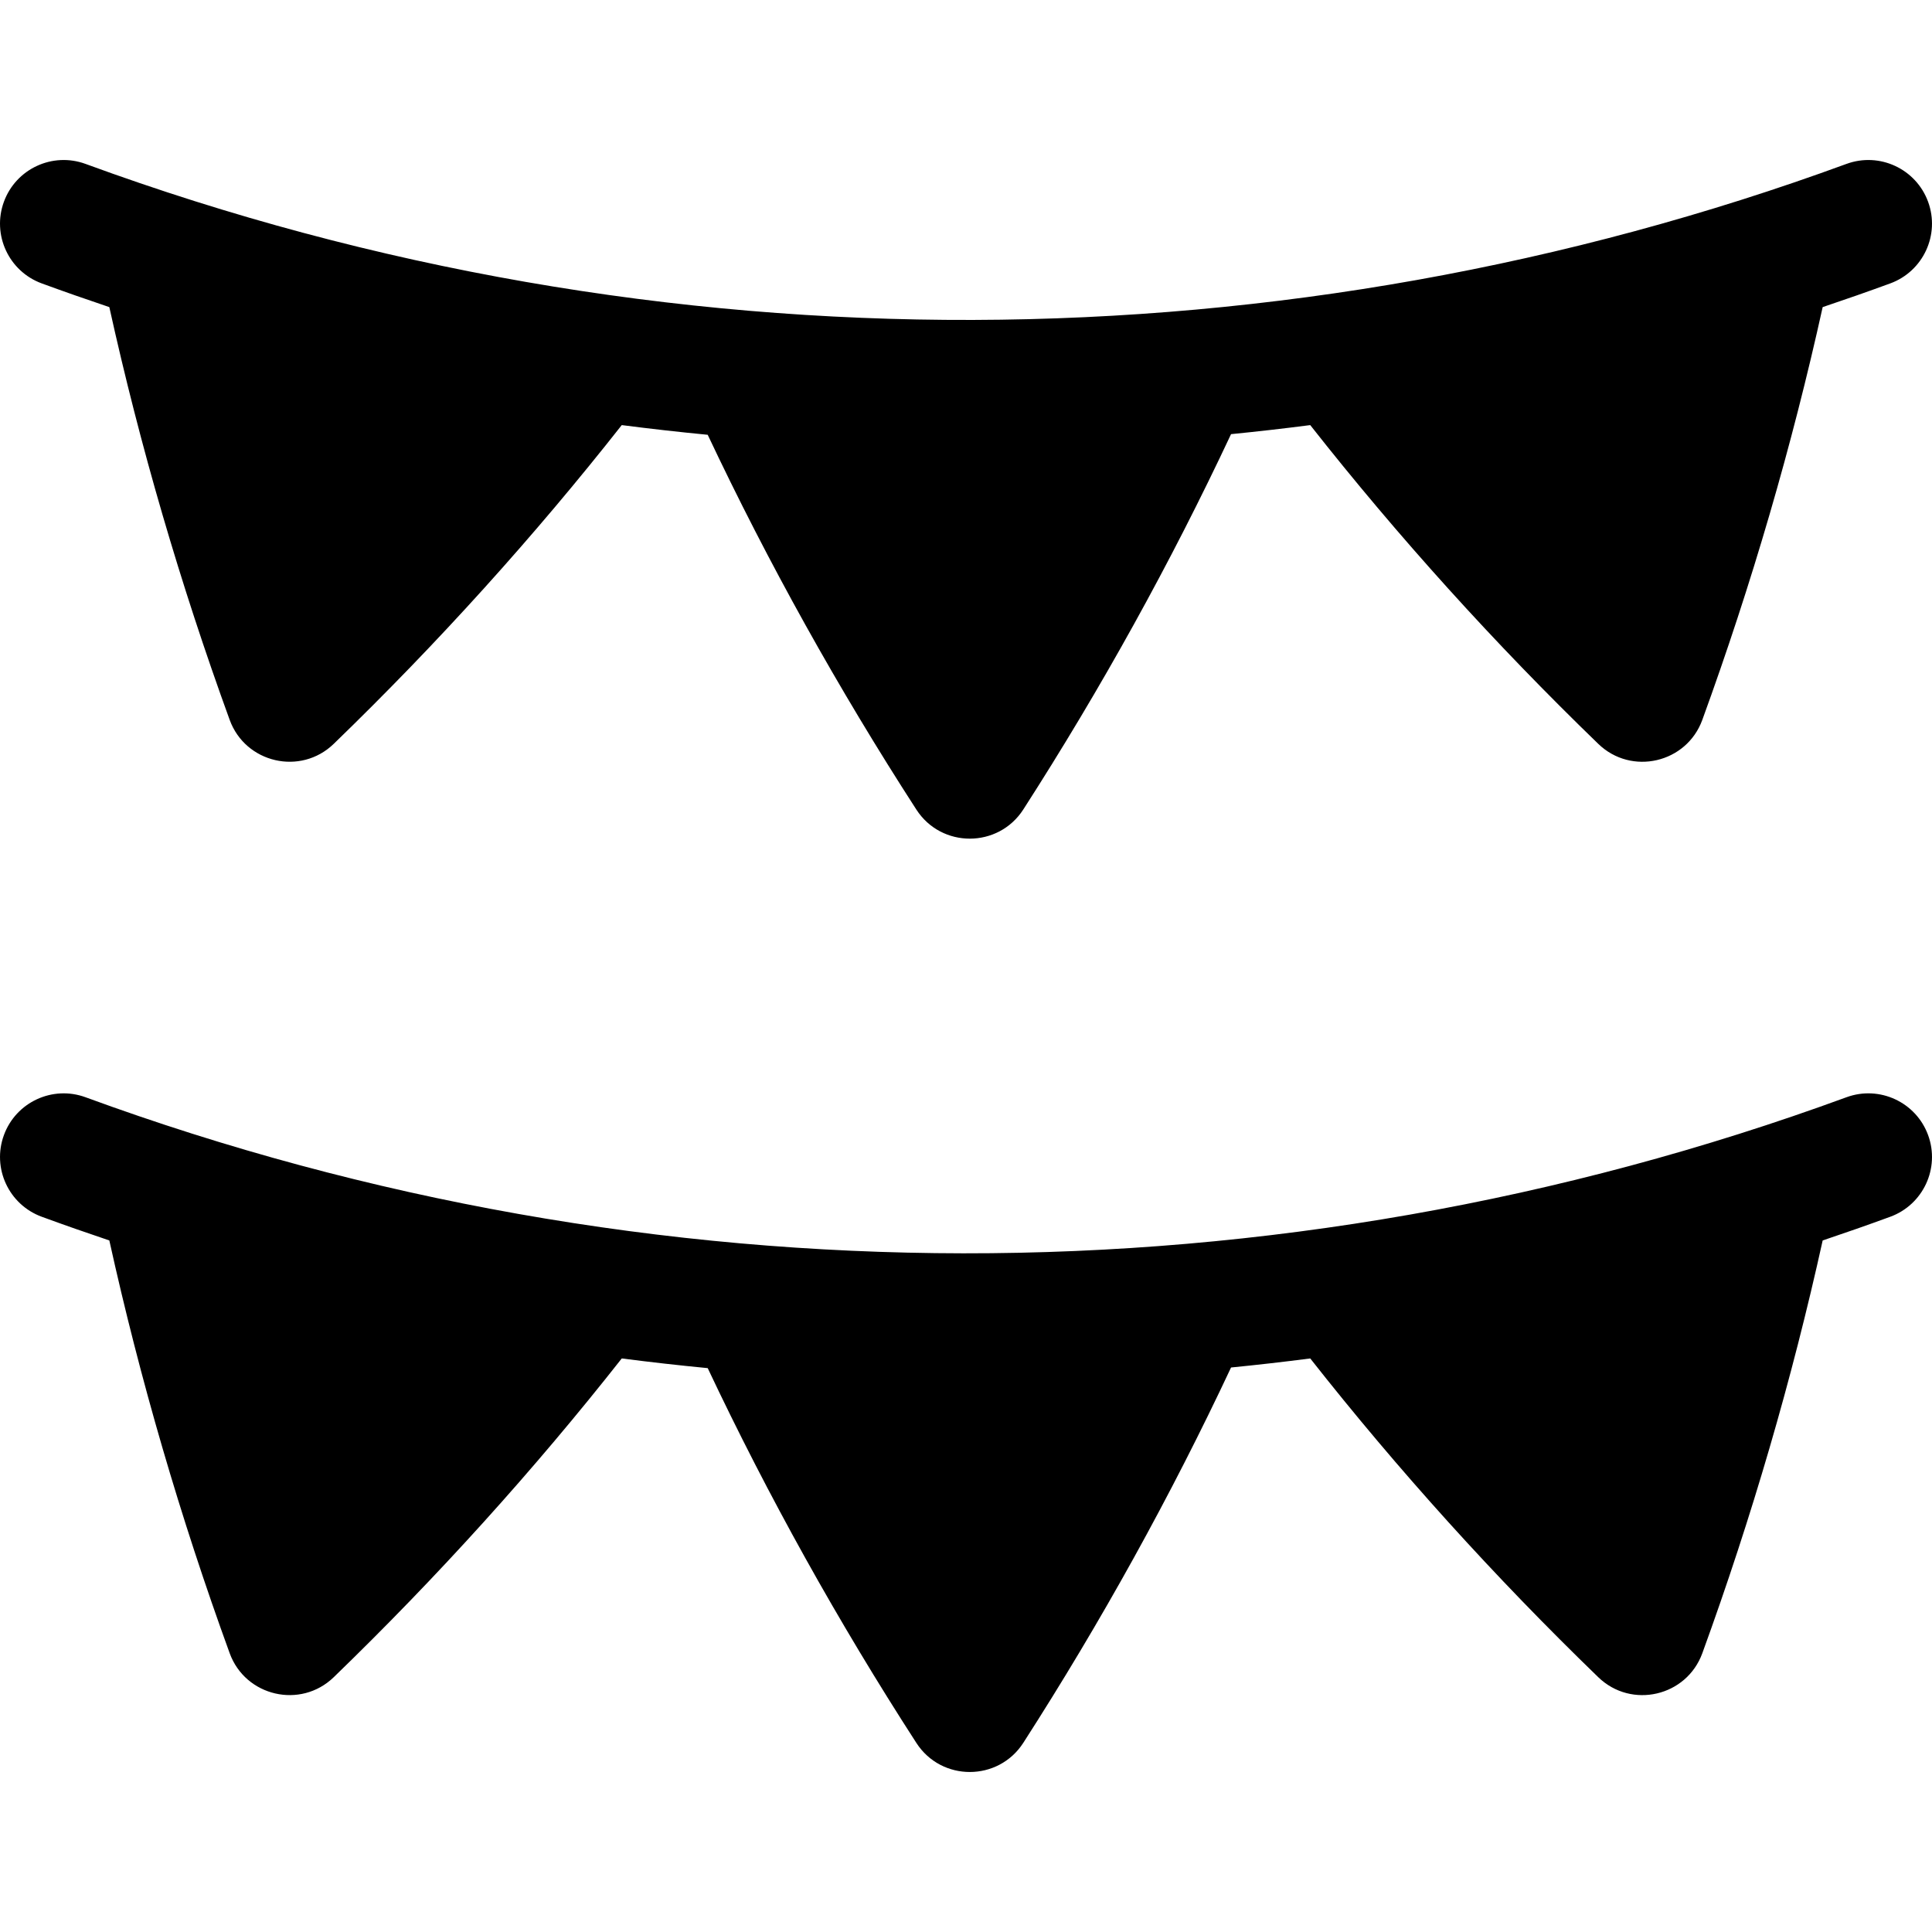 <?xml version="1.0" encoding="iso-8859-1"?>
<!-- Uploaded to: SVG Repo, www.svgrepo.com, Generator: SVG Repo Mixer Tools -->
<svg fill="#000000" height="800px" width="800px" version="1.1" id="Layer_1" xmlns="http://www.w3.org/2000/svg" xmlns:xlink="http://www.w3.org/1999/xlink" 
	 viewBox="0 0 512 512" xml:space="preserve">
<g>
	<g>
		<path d="M510.965,53.471c-3.205-8.746-12.896-13.239-21.637-10.032c-147.955,54.222-313.746,56.035-466.656,0
			C13.93,40.235,4.239,44.724,1.035,53.47c-3.205,8.745,1.287,18.432,10.032,21.637c5.945,2.179,11.916,4.266,17.906,6.28
			c8.096,36.673,18.805,73.426,31.896,109.39c4.167,11.444,18.787,14.853,27.573,6.351c27.458-26.566,53.096-54.949,76.329-84.473
			c7.582,0.977,15.176,1.834,22.779,2.567c16,33.894,34.571,67.265,55.296,99.322c6.659,10.301,21.726,10.261,28.348-0.036
			c20.639-32.1,39.126-65.515,55.045-99.455c7.005-0.693,14.003-1.496,20.99-2.397c23.232,29.523,48.87,57.907,76.329,84.474
			c8.794,8.509,23.408,5.091,27.573-6.351c13.088-35.96,23.798-72.712,31.896-109.39c5.989-2.015,11.96-4.101,17.906-6.28
			C509.677,71.903,514.169,62.216,510.965,53.471z"/>
	</g>
</g>
<g>
	<g>
		<path d="M510.966,300.817c-3.205-8.747-12.896-13.24-21.637-10.033c-151.467,55.508-317.173,54.781-466.656,0
			c-8.741-3.202-18.433,1.285-21.637,10.031c-3.205,8.746,1.287,18.433,10.032,21.638c5.945,2.179,11.916,4.266,17.906,6.28
			c8.096,36.673,18.805,73.426,31.896,109.39c4.167,11.444,18.787,14.853,27.573,6.351c27.458-26.565,53.096-54.949,76.329-84.473
			c7.582,0.977,15.176,1.834,22.779,2.567c16,33.894,34.571,67.265,55.296,99.322c6.659,10.301,21.726,10.261,28.348-0.036
			c20.639-32.1,39.126-65.515,55.045-99.455c7.005-0.693,14.003-1.496,20.99-2.397c23.233,29.523,48.87,57.907,76.329,84.474
			c8.794,8.509,23.408,5.091,27.573-6.351c13.088-35.96,23.798-72.712,31.896-109.39c5.989-2.015,11.96-4.101,17.906-6.28
			C509.678,319.249,514.17,309.562,510.966,300.817z"/>
	</g>
</g>
</svg>
